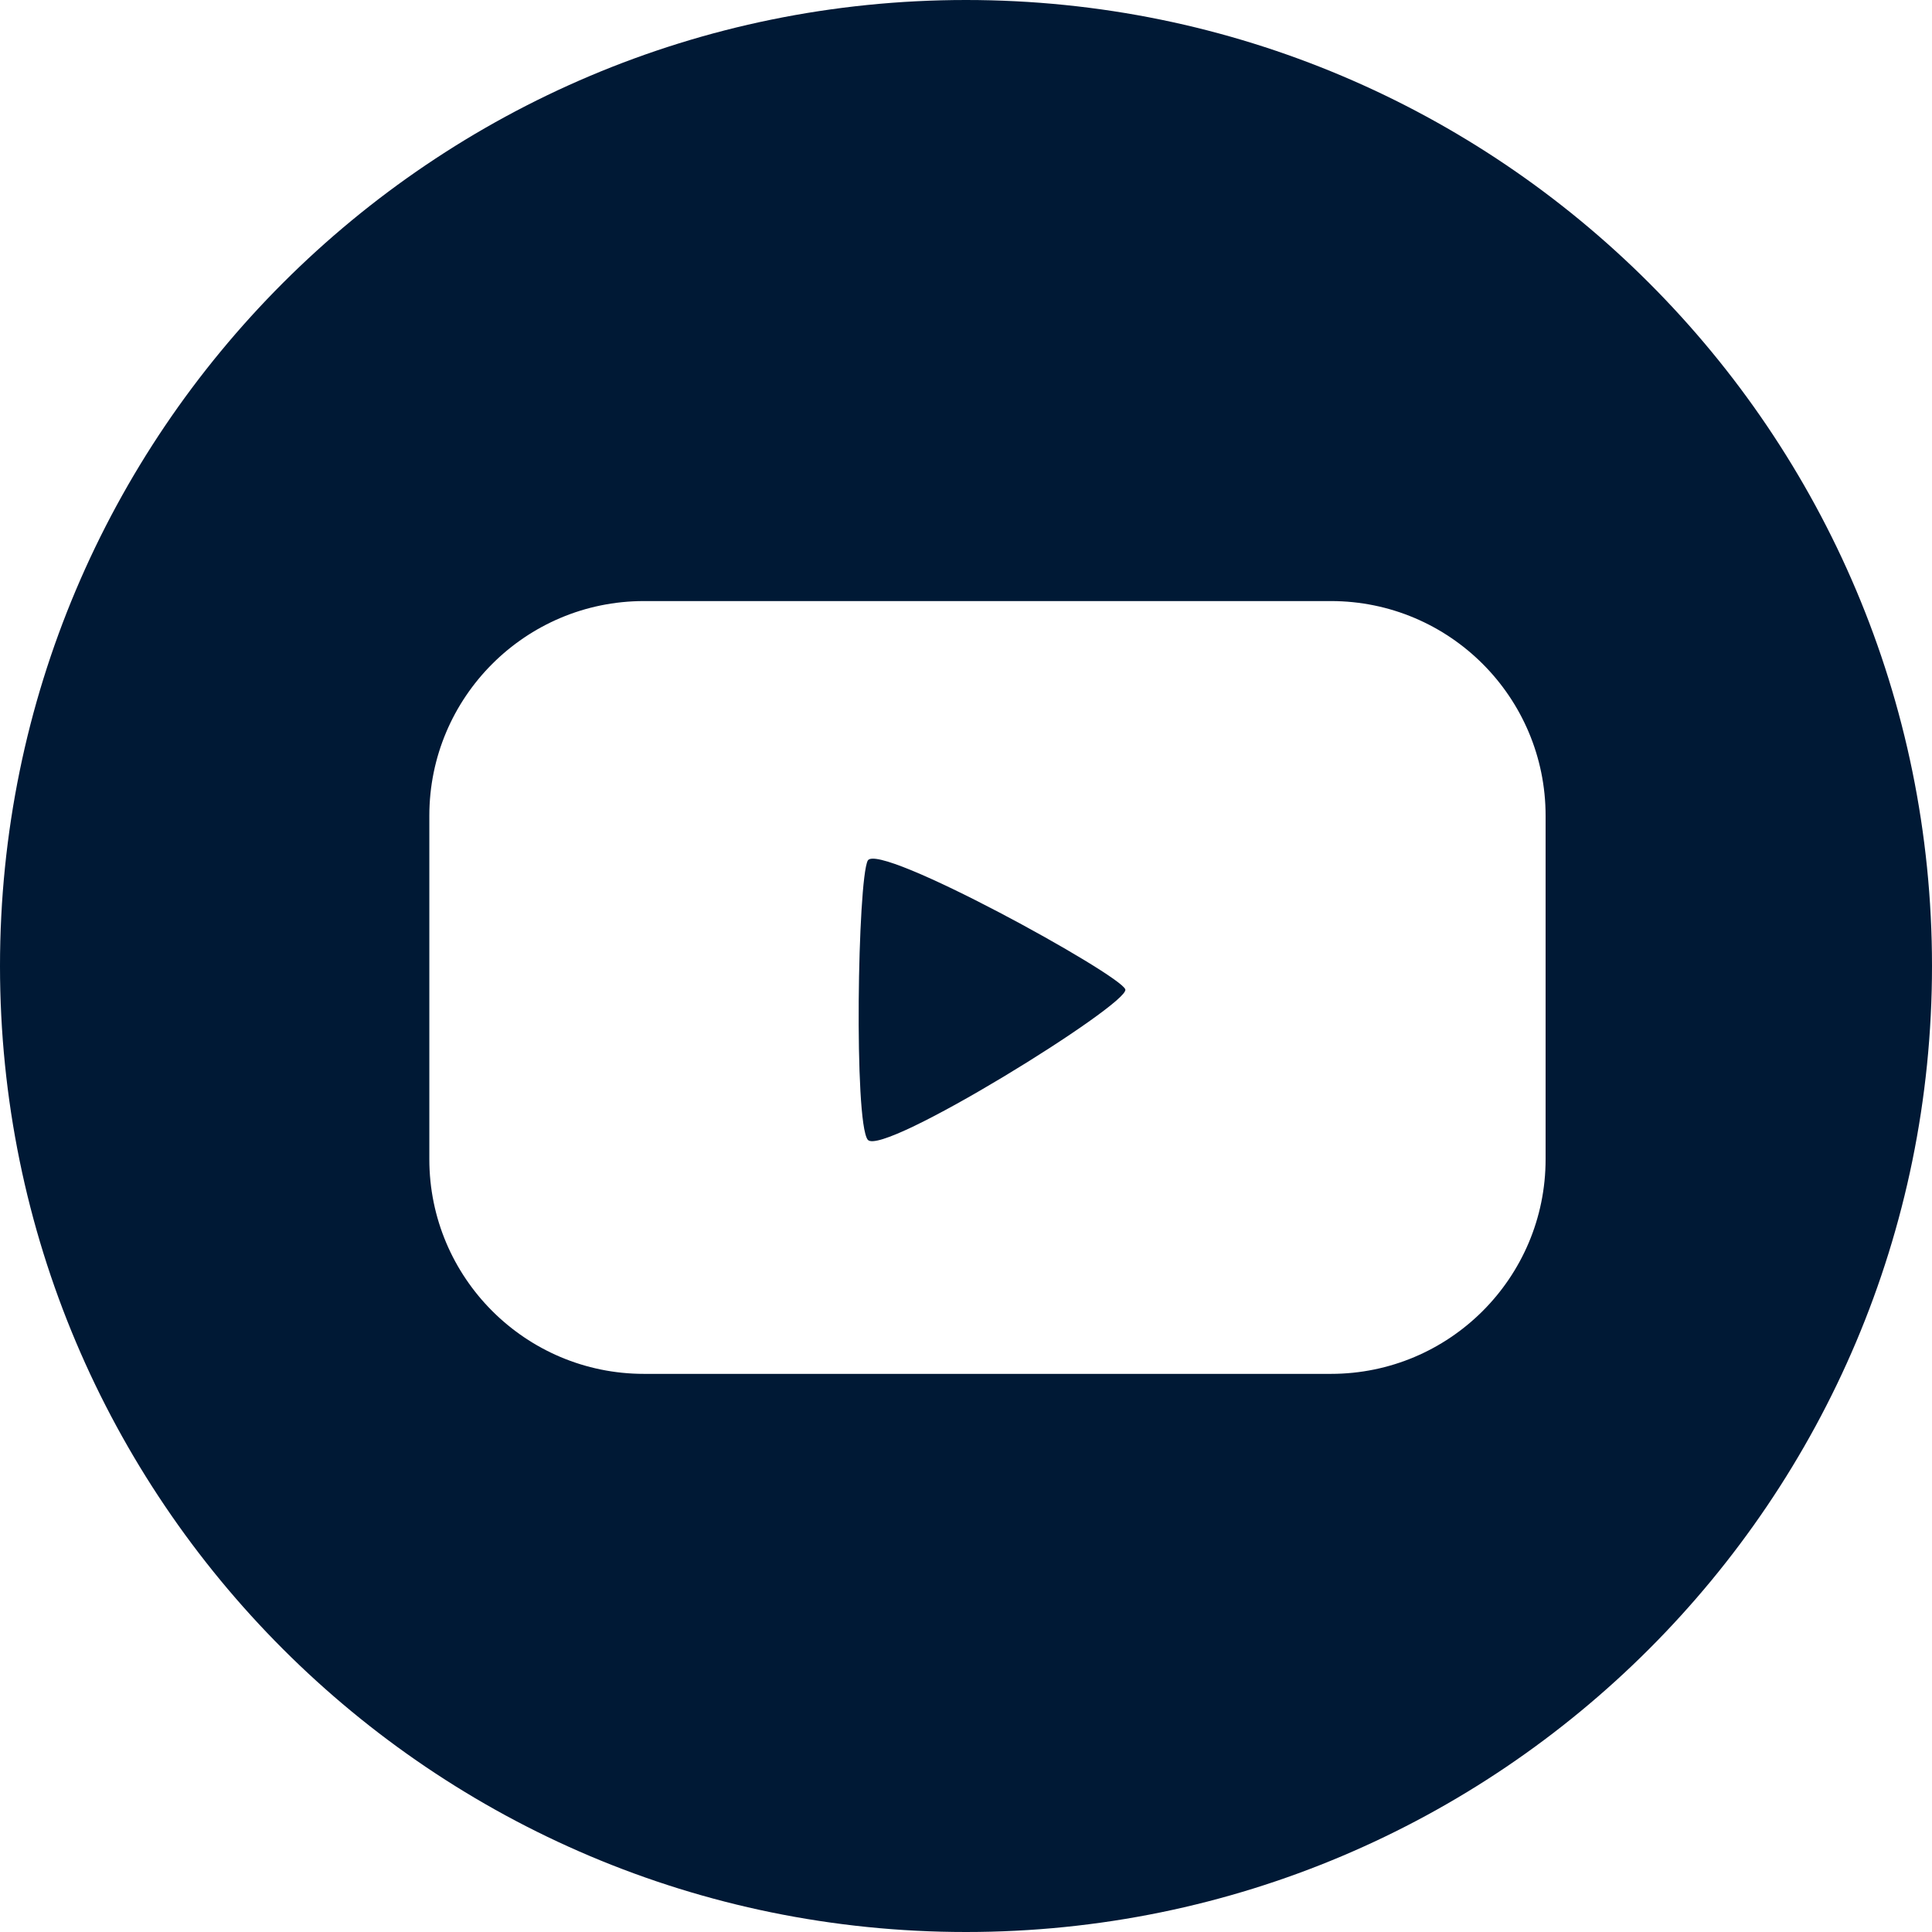 <?xml version="1.0" encoding="UTF-8"?> <svg xmlns="http://www.w3.org/2000/svg" width="45" height="45" viewBox="0 0 45 45" fill="none"><path d="M22.5 0C34.926 0 45 10.074 45 22.5C45 34.926 34.926 45 22.5 45C10.074 45 0 34.926 0 22.5C0 10.074 10.074 0 22.5 0ZM15 14C12.239 14 10 16.239 10 19V27C10 29.761 12.239 32 15 32H31C33.761 32 36 29.761 36 27V19C36 16.239 33.761 14 31 14H15ZM20.211 20.046C20.447 19.587 26.111 22.704 26.211 23.046C26.308 23.386 20.536 26.968 20.211 26.546C19.886 26.123 19.977 20.506 20.211 20.046Z" fill="#001935"></path></svg> 